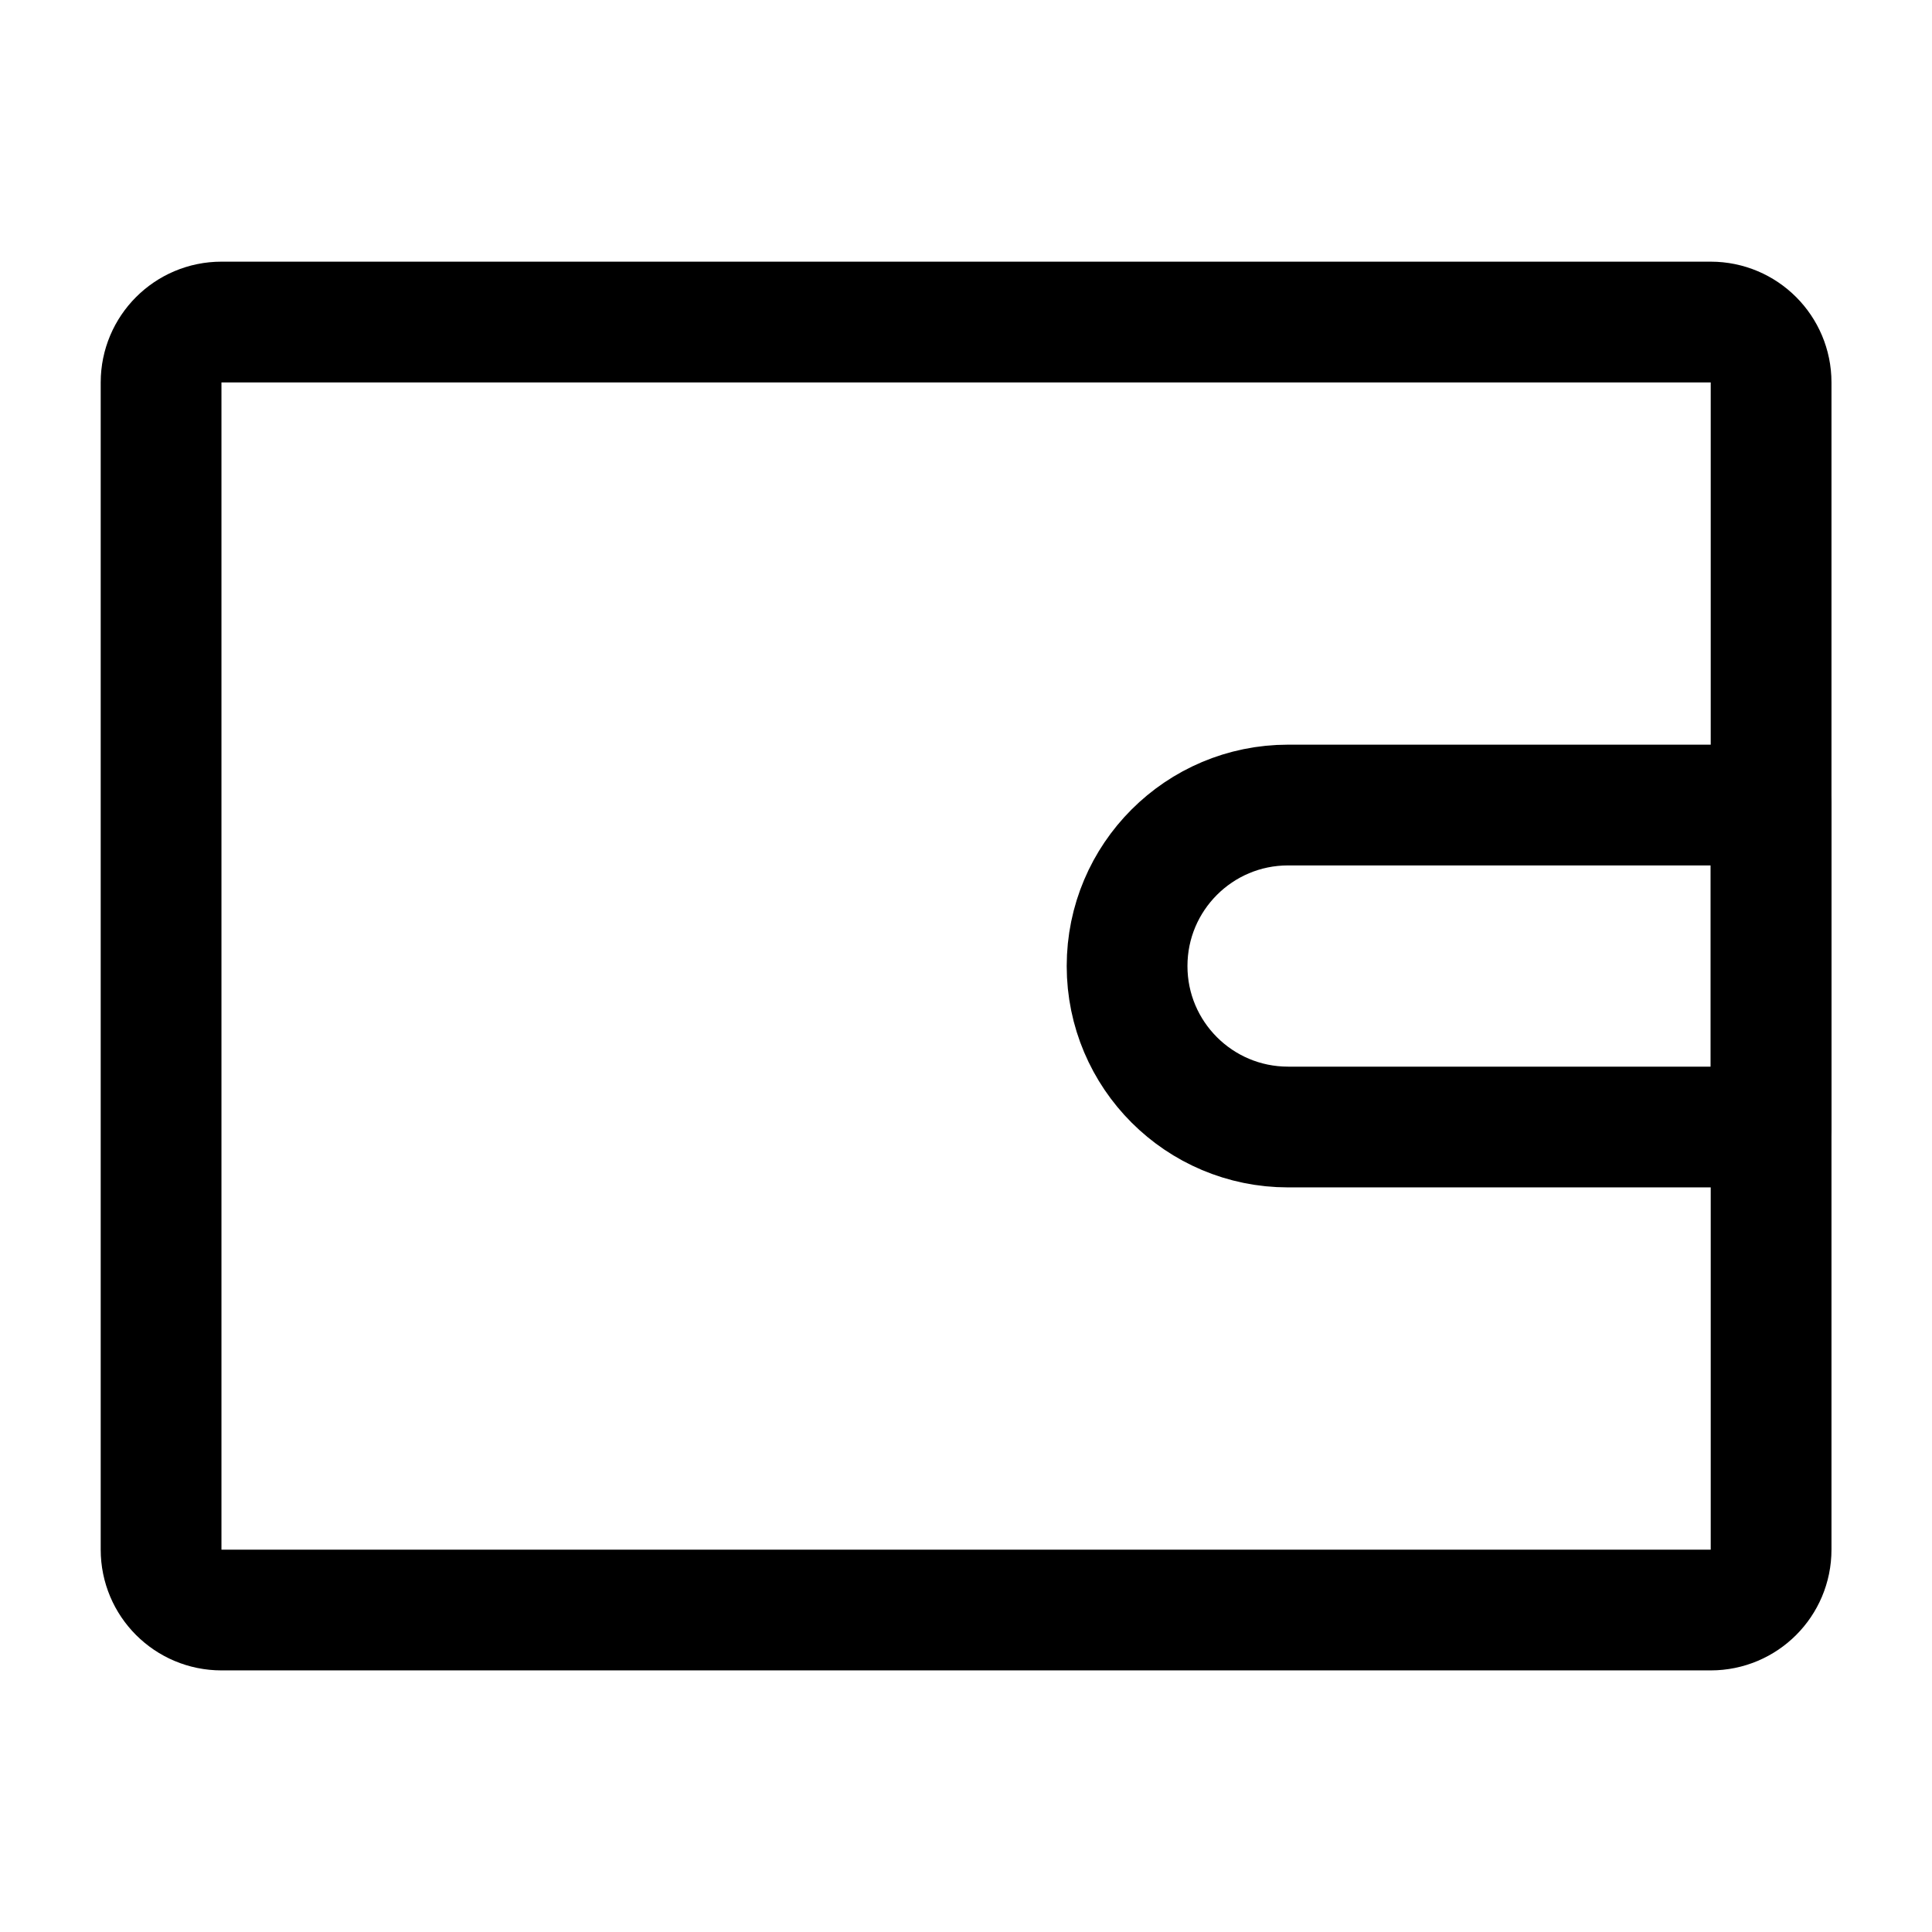 <svg xmlns="http://www.w3.org/2000/svg" width="32" height="32" viewBox="0 0 32 32" fill="none"><path d="M2.668 6.334C2.668 5.782 3.116 5.334 3.668 5.334H28.335C28.887 5.334 29.335 5.782 29.335 6.334V25.667C29.335 26.22 28.887 26.667 28.335 26.667H3.668C3.116 26.667 2.668 26.22 2.668 25.667V6.334Z" stroke="currentColor" stroke-width="2" stroke-linejoin="round"></path><path d="M18.668 16.001C18.668 14.528 19.862 13.334 21.335 13.334H29.335V18.667H21.335C19.862 18.667 18.668 17.473 18.668 16.001V16.001Z" stroke="currentColor" stroke-width="2" stroke-linejoin="round"></path></svg>